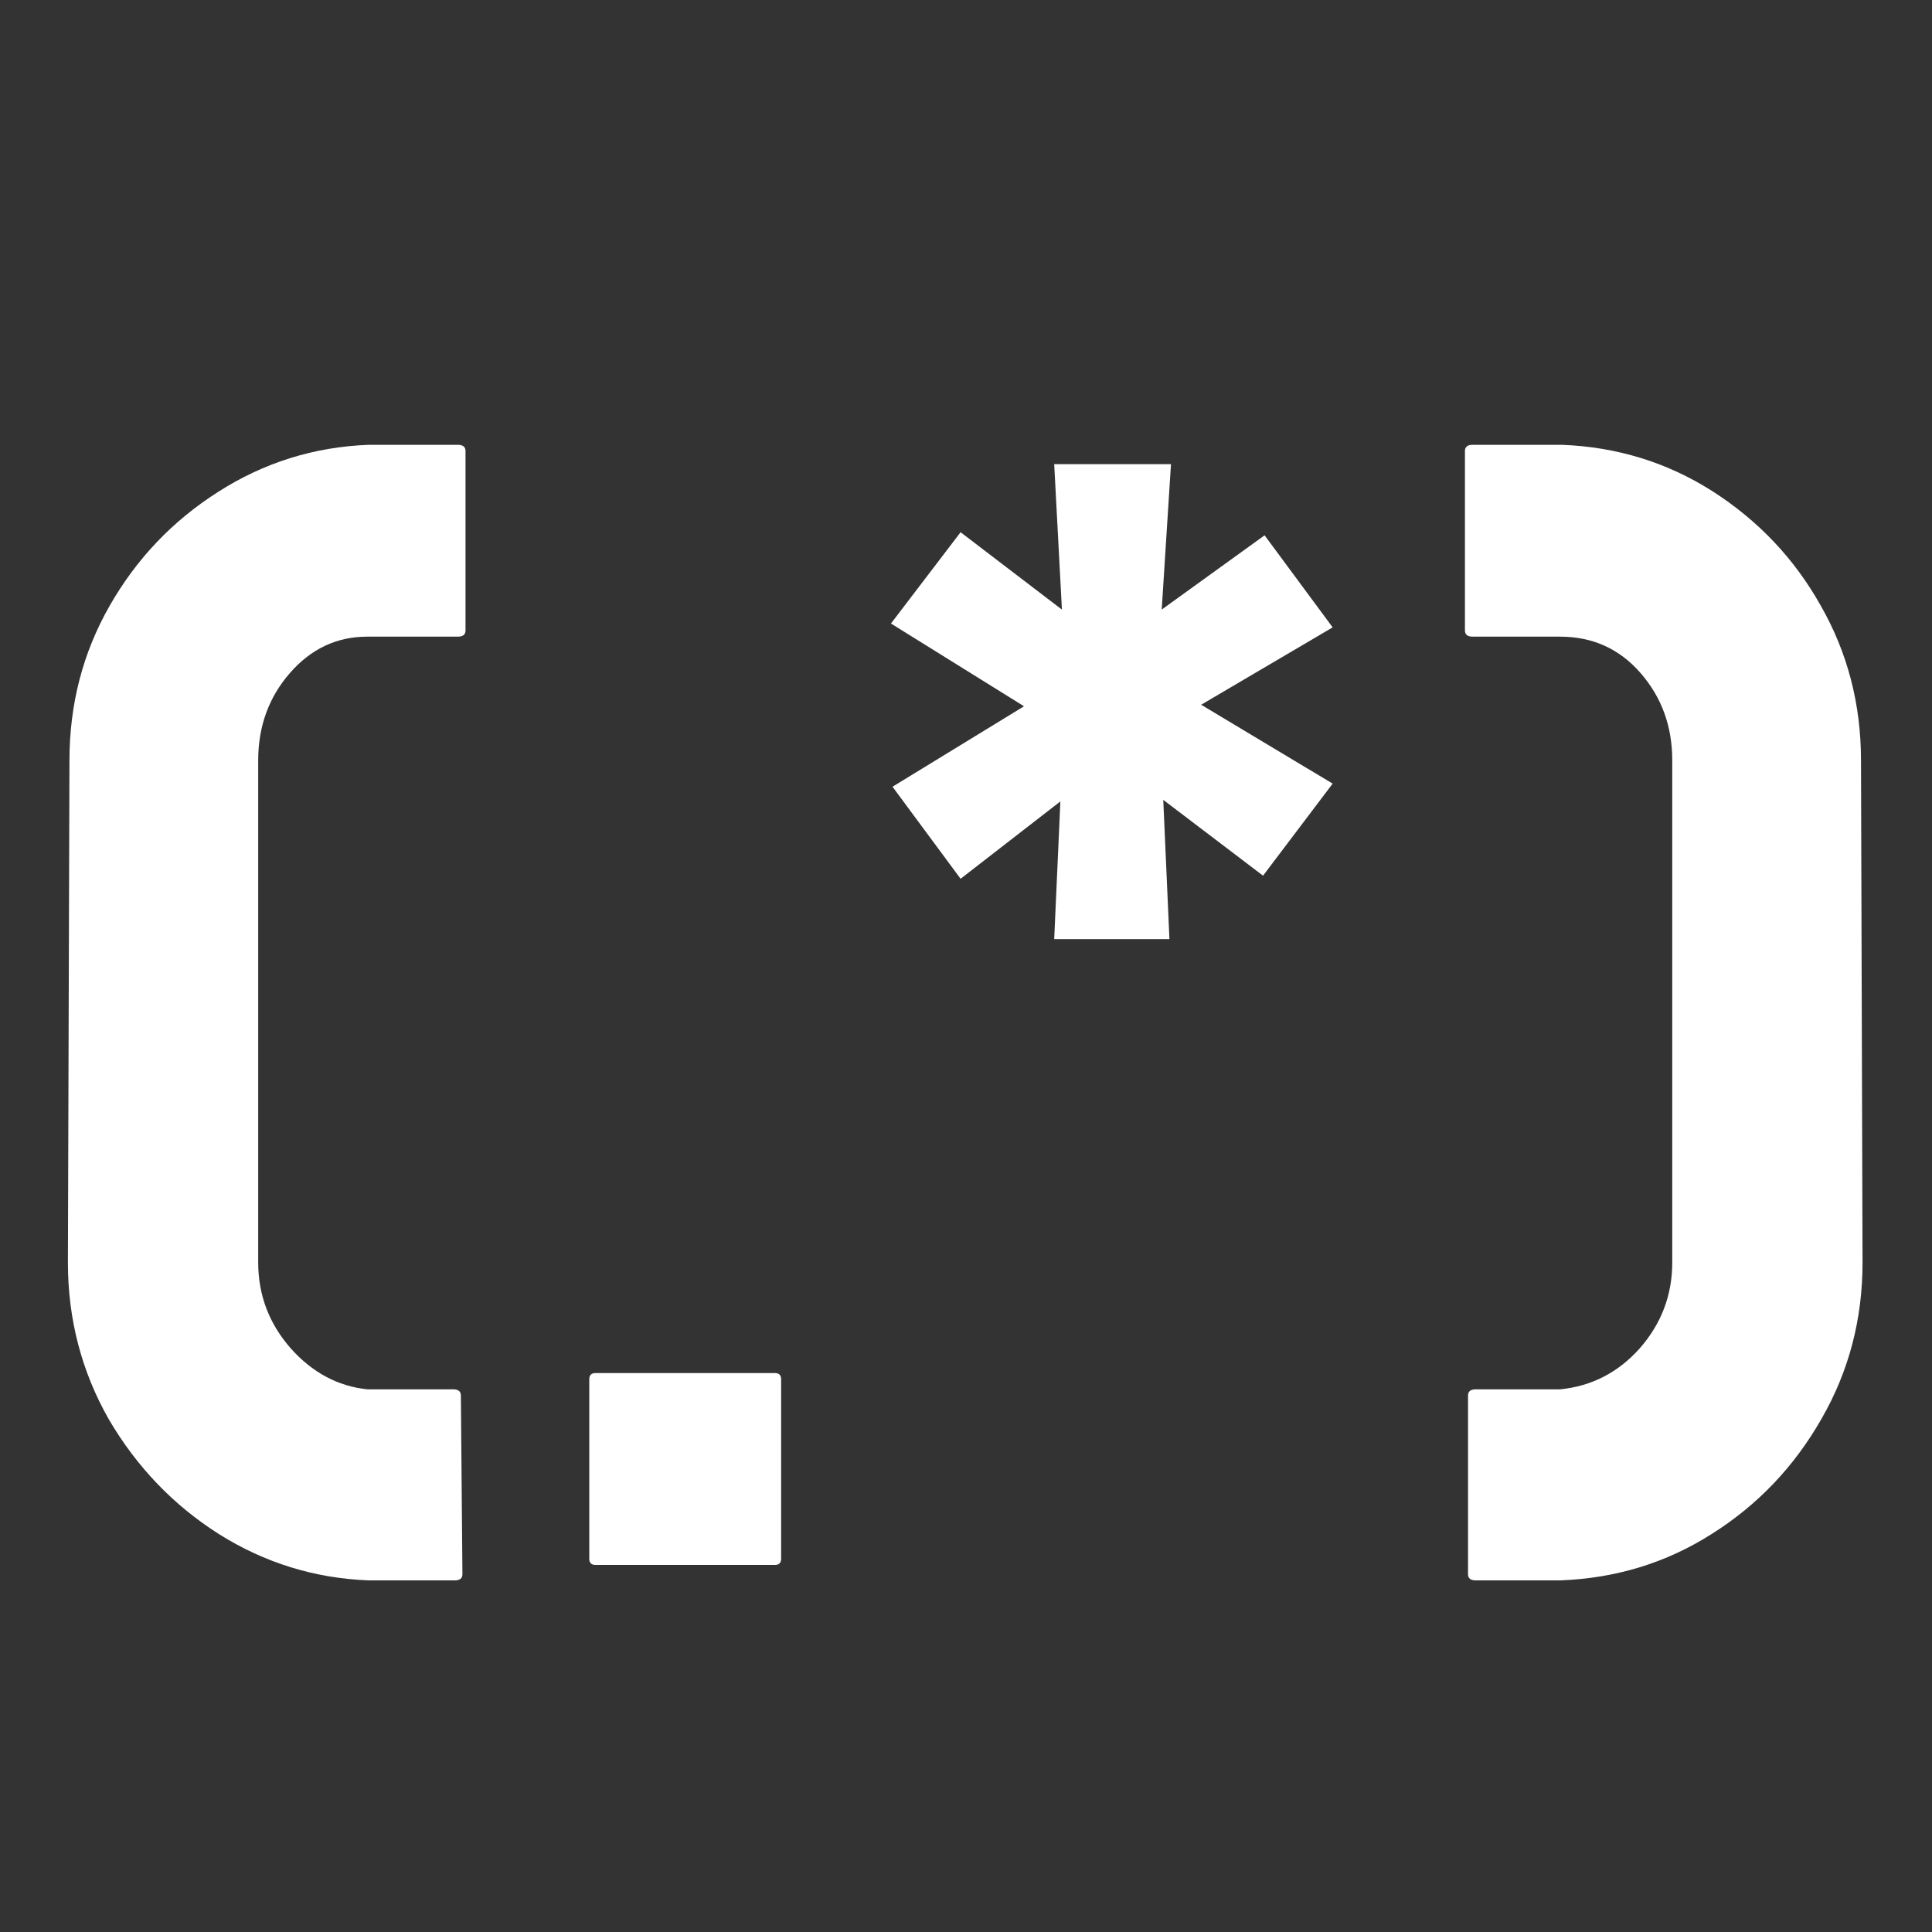 <svg width="100" height="100" viewBox="0 0 100 100" fill="none" xmlns="http://www.w3.org/2000/svg">
<rect x="0" y="0" width="100" height="100" fill="#333333" stroke="none"/>
<g clip-path="url(#clip0_7_21)">
<path d="M23.534 81.801H19.09C16.287 81.694 13.698 80.893 11.322 79.398C8.973 77.904 7.078 75.928 5.637 73.473C4.222 70.99 3.515 68.281 3.515 65.345L3.595 39.359C3.595 36.45 4.289 33.781 5.677 31.352C7.065 28.922 8.933 26.961 11.282 25.466C13.658 23.944 16.26 23.13 19.09 23.023H23.694C23.961 23.023 24.095 23.13 24.095 23.344V32.633C24.095 32.846 23.961 32.953 23.694 32.953H19.01C17.435 32.953 16.1 33.58 15.006 34.835C13.912 36.09 13.364 37.598 13.364 39.359V65.345C13.364 67.026 13.925 68.508 15.046 69.789C16.167 71.044 17.488 71.751 19.01 71.911H23.454C23.721 71.911 23.855 72.018 23.855 72.231L23.935 81.481C23.935 81.694 23.801 81.801 23.534 81.801ZM40.11 81H30.821C30.608 81 30.501 80.893 30.501 80.68V71.391C30.501 71.177 30.608 71.07 30.821 71.07H40.11C40.324 71.07 40.431 71.177 40.431 71.391V80.68C40.431 80.893 40.324 81 40.11 81ZM60.13 31.552L65.455 27.708L68.978 32.473L62.172 36.477L68.978 40.56L65.375 45.325L60.21 41.401L60.53 48.608H54.565L54.885 41.481L49.72 45.485L46.196 40.721L53.003 36.557L46.116 32.273L49.72 27.548L54.965 31.552L54.565 24.024H60.61L60.13 31.552ZM80.75 81.801H76.386C76.119 81.801 75.985 81.694 75.985 81.481V72.231C75.985 72.018 76.119 71.911 76.386 71.911H80.75C82.378 71.751 83.753 71.044 84.874 69.789C85.995 68.508 86.556 67.026 86.556 65.345V39.359C86.556 37.598 86.008 36.09 84.914 34.835C83.82 33.58 82.432 32.953 80.75 32.953H76.226C75.959 32.953 75.825 32.846 75.825 32.633V23.344C75.825 23.13 75.959 23.023 76.226 23.023H80.83C83.686 23.13 86.289 23.931 88.638 25.426C91.013 26.947 92.882 28.922 94.243 31.352C95.631 33.781 96.325 36.45 96.325 39.359L96.405 65.345C96.405 68.281 95.698 70.977 94.283 73.433C92.868 75.915 90.973 77.904 88.598 79.398C86.249 80.893 83.633 81.694 80.75 81.801Z" fill="white"/>
</g>
<defs>
<clipPath id="clip0_7_21">
<rect width="100" height="100" fill="white"/>
</clipPath>
</defs>
</svg>
